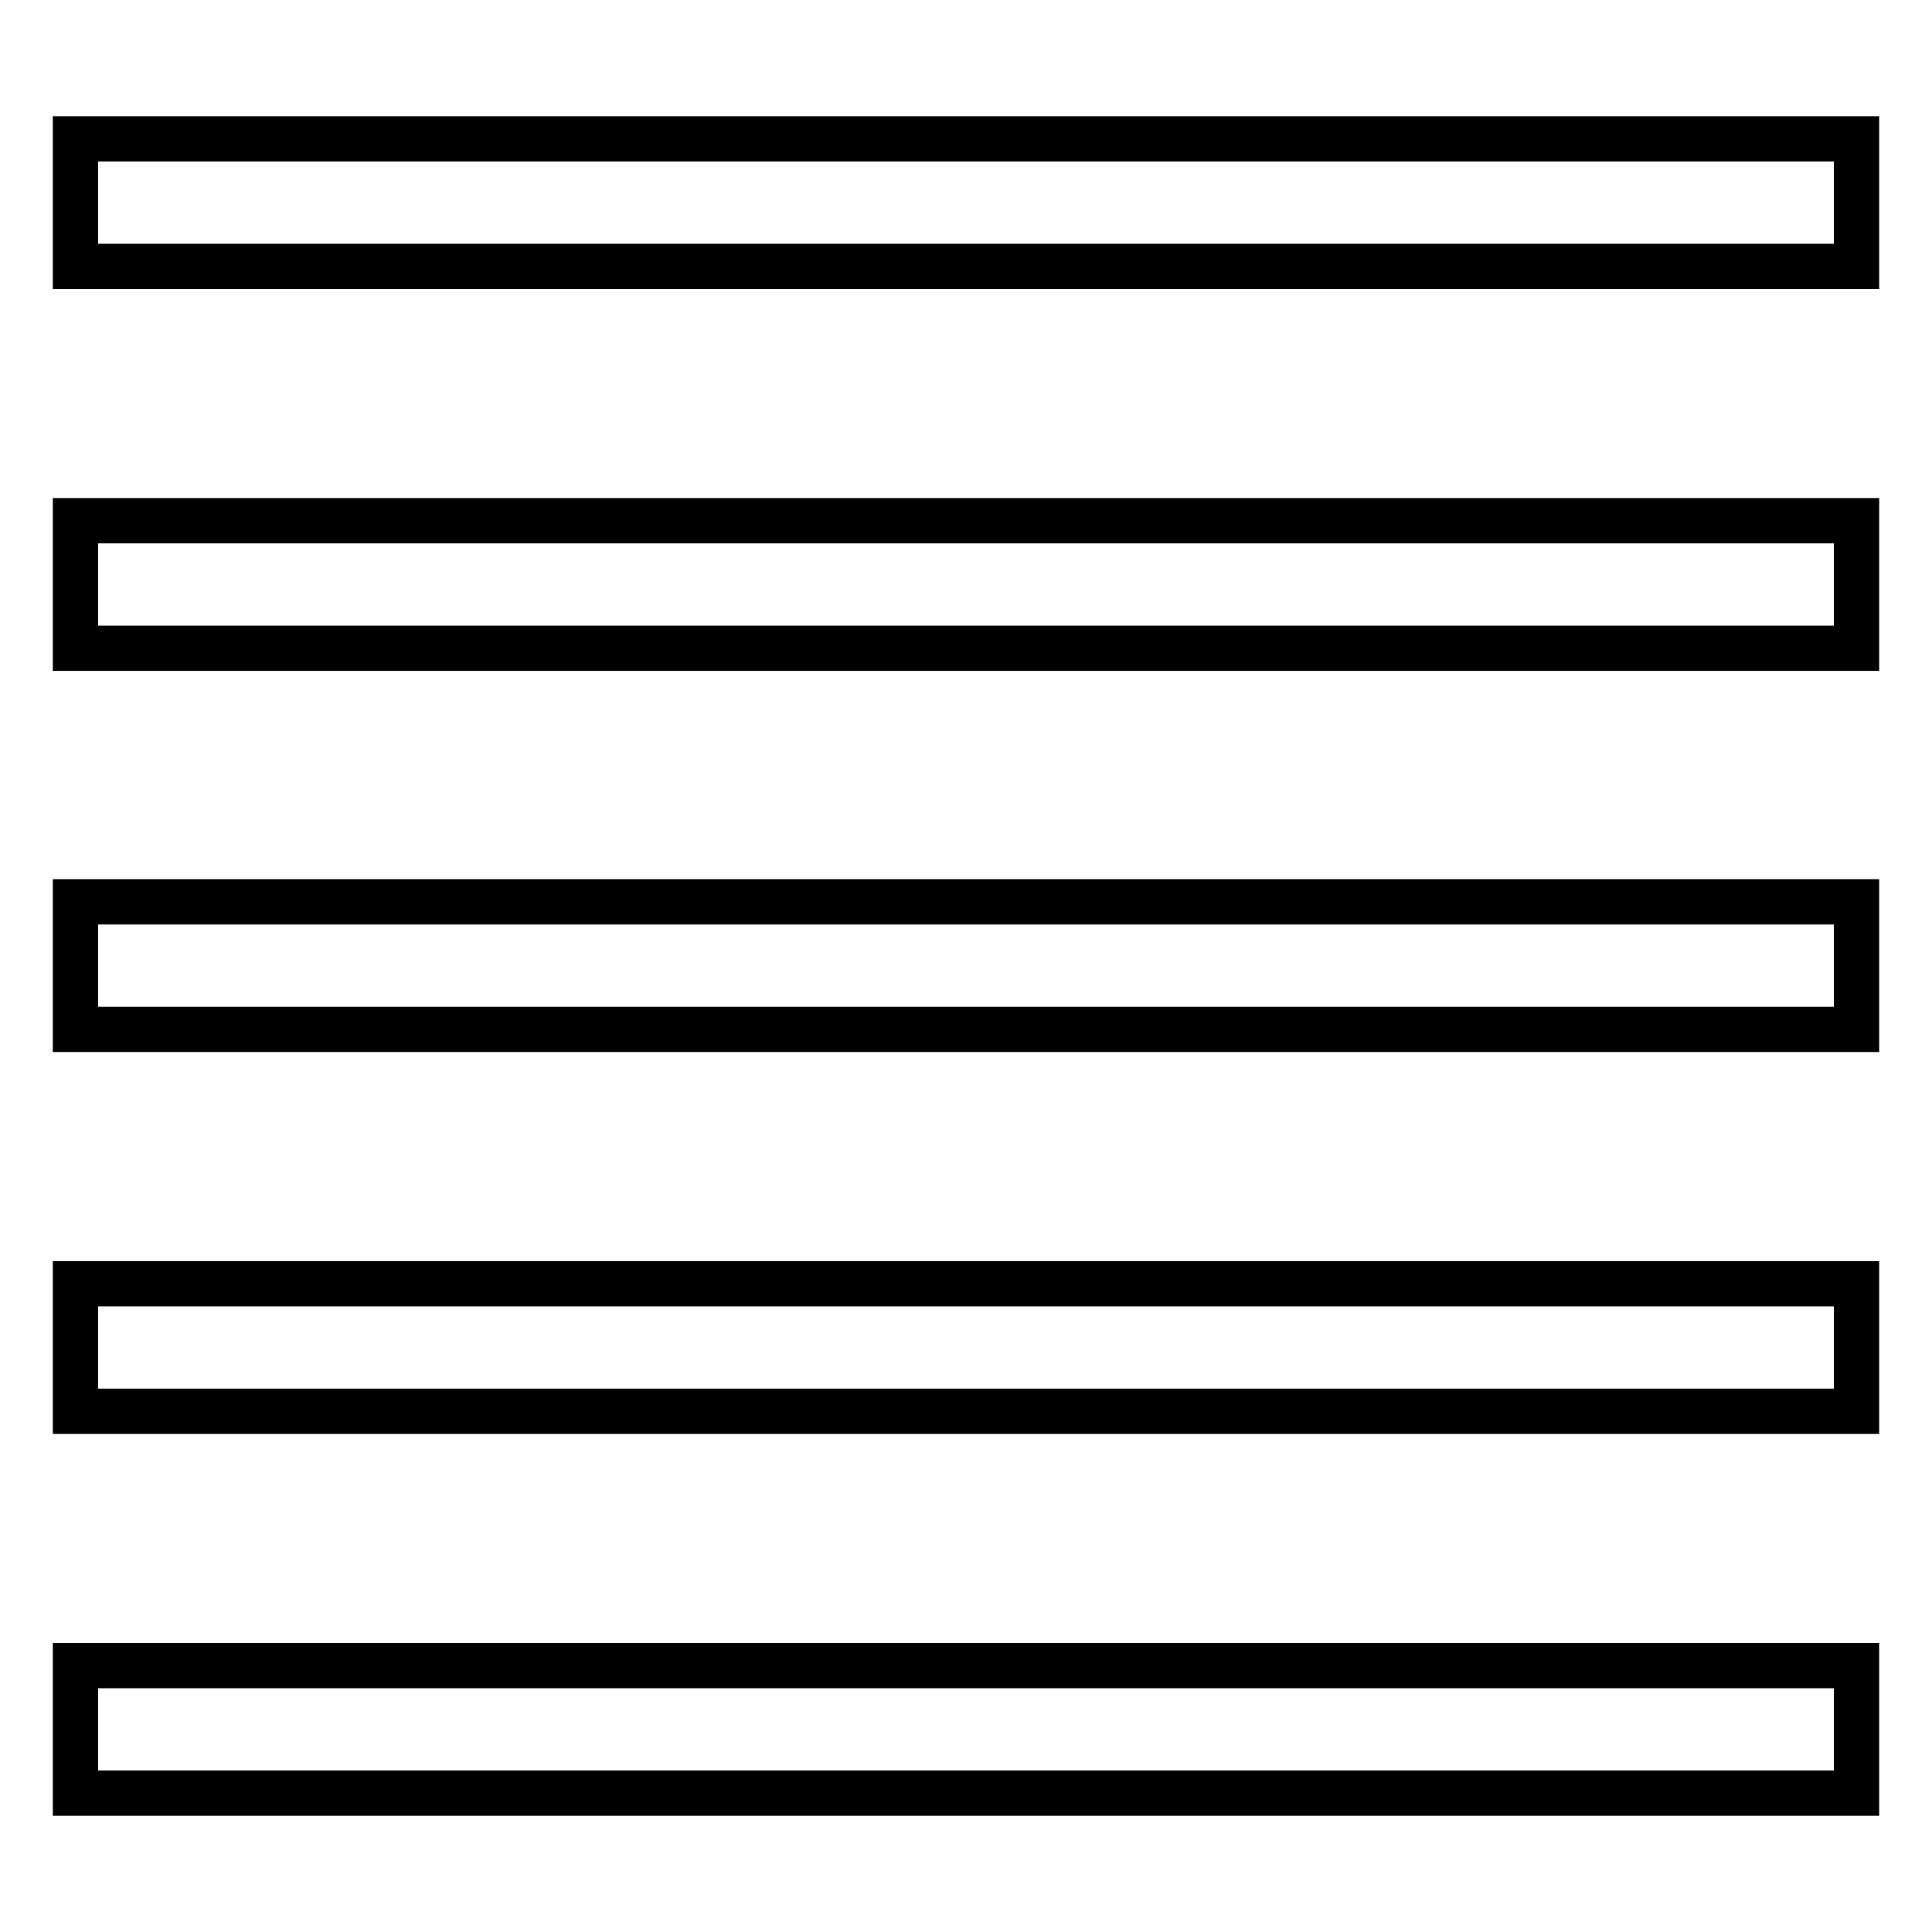 <?xml version="1.0" encoding="utf-8"?>
<!-- Svg Vector Icons : http://www.onlinewebfonts.com/icon -->
<!DOCTYPE svg PUBLIC "-//W3C//DTD SVG 1.1//EN" "http://www.w3.org/Graphics/SVG/1.1/DTD/svg11.dtd">
<svg version="1.1" xmlns="http://www.w3.org/2000/svg" xmlns:xlink="http://www.w3.org/1999/xlink" x="0px" y="0px" viewBox="0 0 256 256" enable-background="new 0 0 256 256" xml:space="preserve">
<g><g><g><path stroke-width="6" fill-opacity="0" stroke="#000000"  d="M246,85.9H10V69h236V85.9z M246,187H10v-16.9h236V187z M246,237.6H10v-16.9h236V237.6z M246,136.4H10v-16.9h236V136.4z M246,35.3H10V18.4h236V35.3z"/></g></g></g>
</svg>